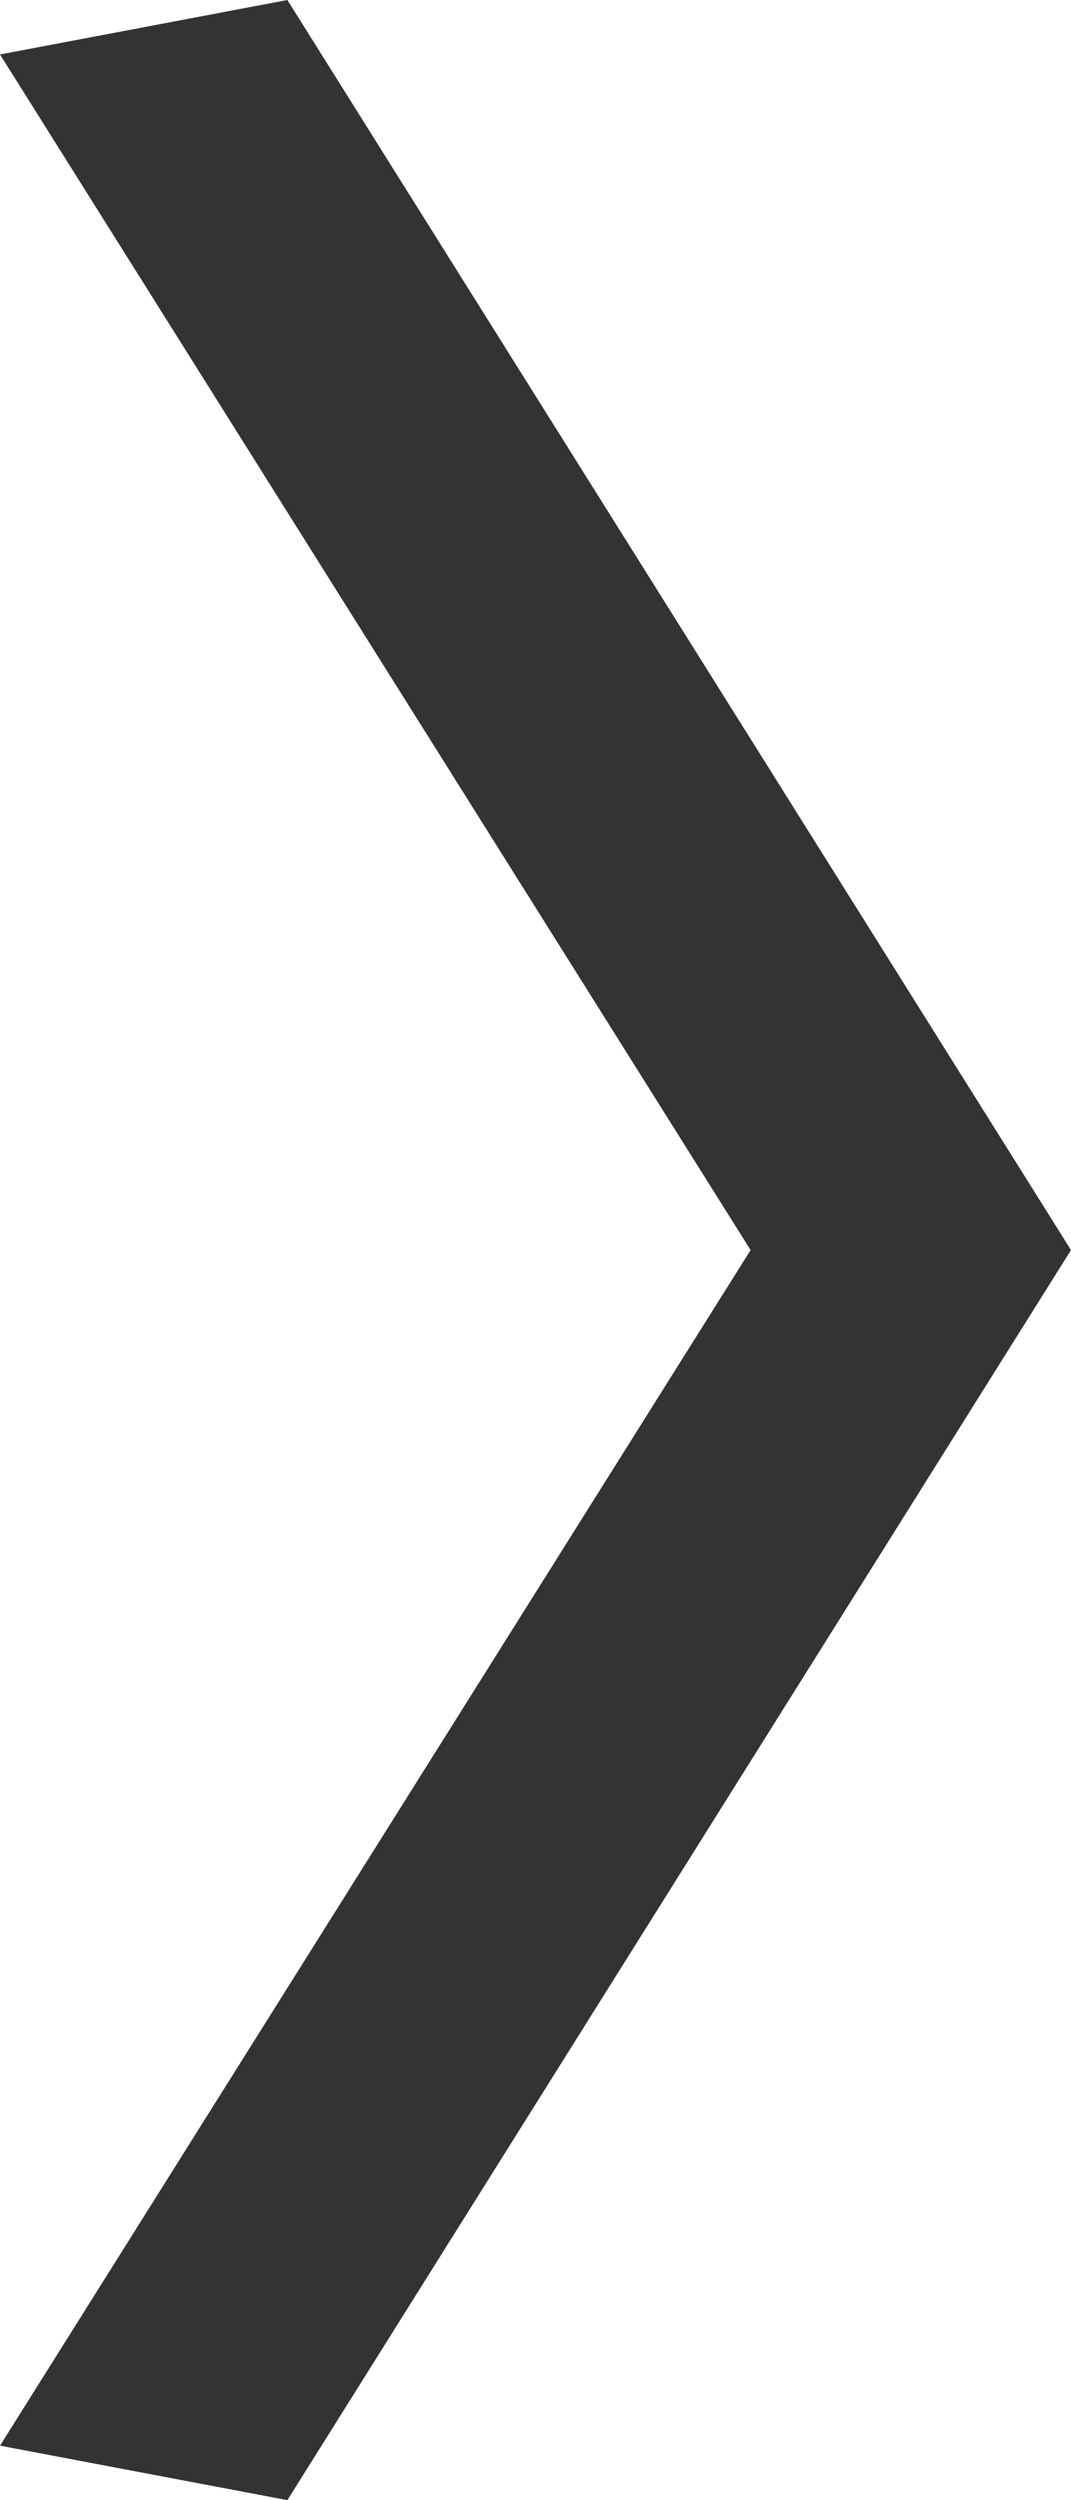 <svg id="レイヤー_1" data-name="レイヤー 1" xmlns="http://www.w3.org/2000/svg" viewBox="0 0 12 28"><defs><style>.cls-1{fill:#333;}</style></defs><title>swiper-button-arrow</title><path class="cls-1" d="M0,27.39,8.41,14,0,.61,3.22,0,12,14,3.22,28Z"/></svg>